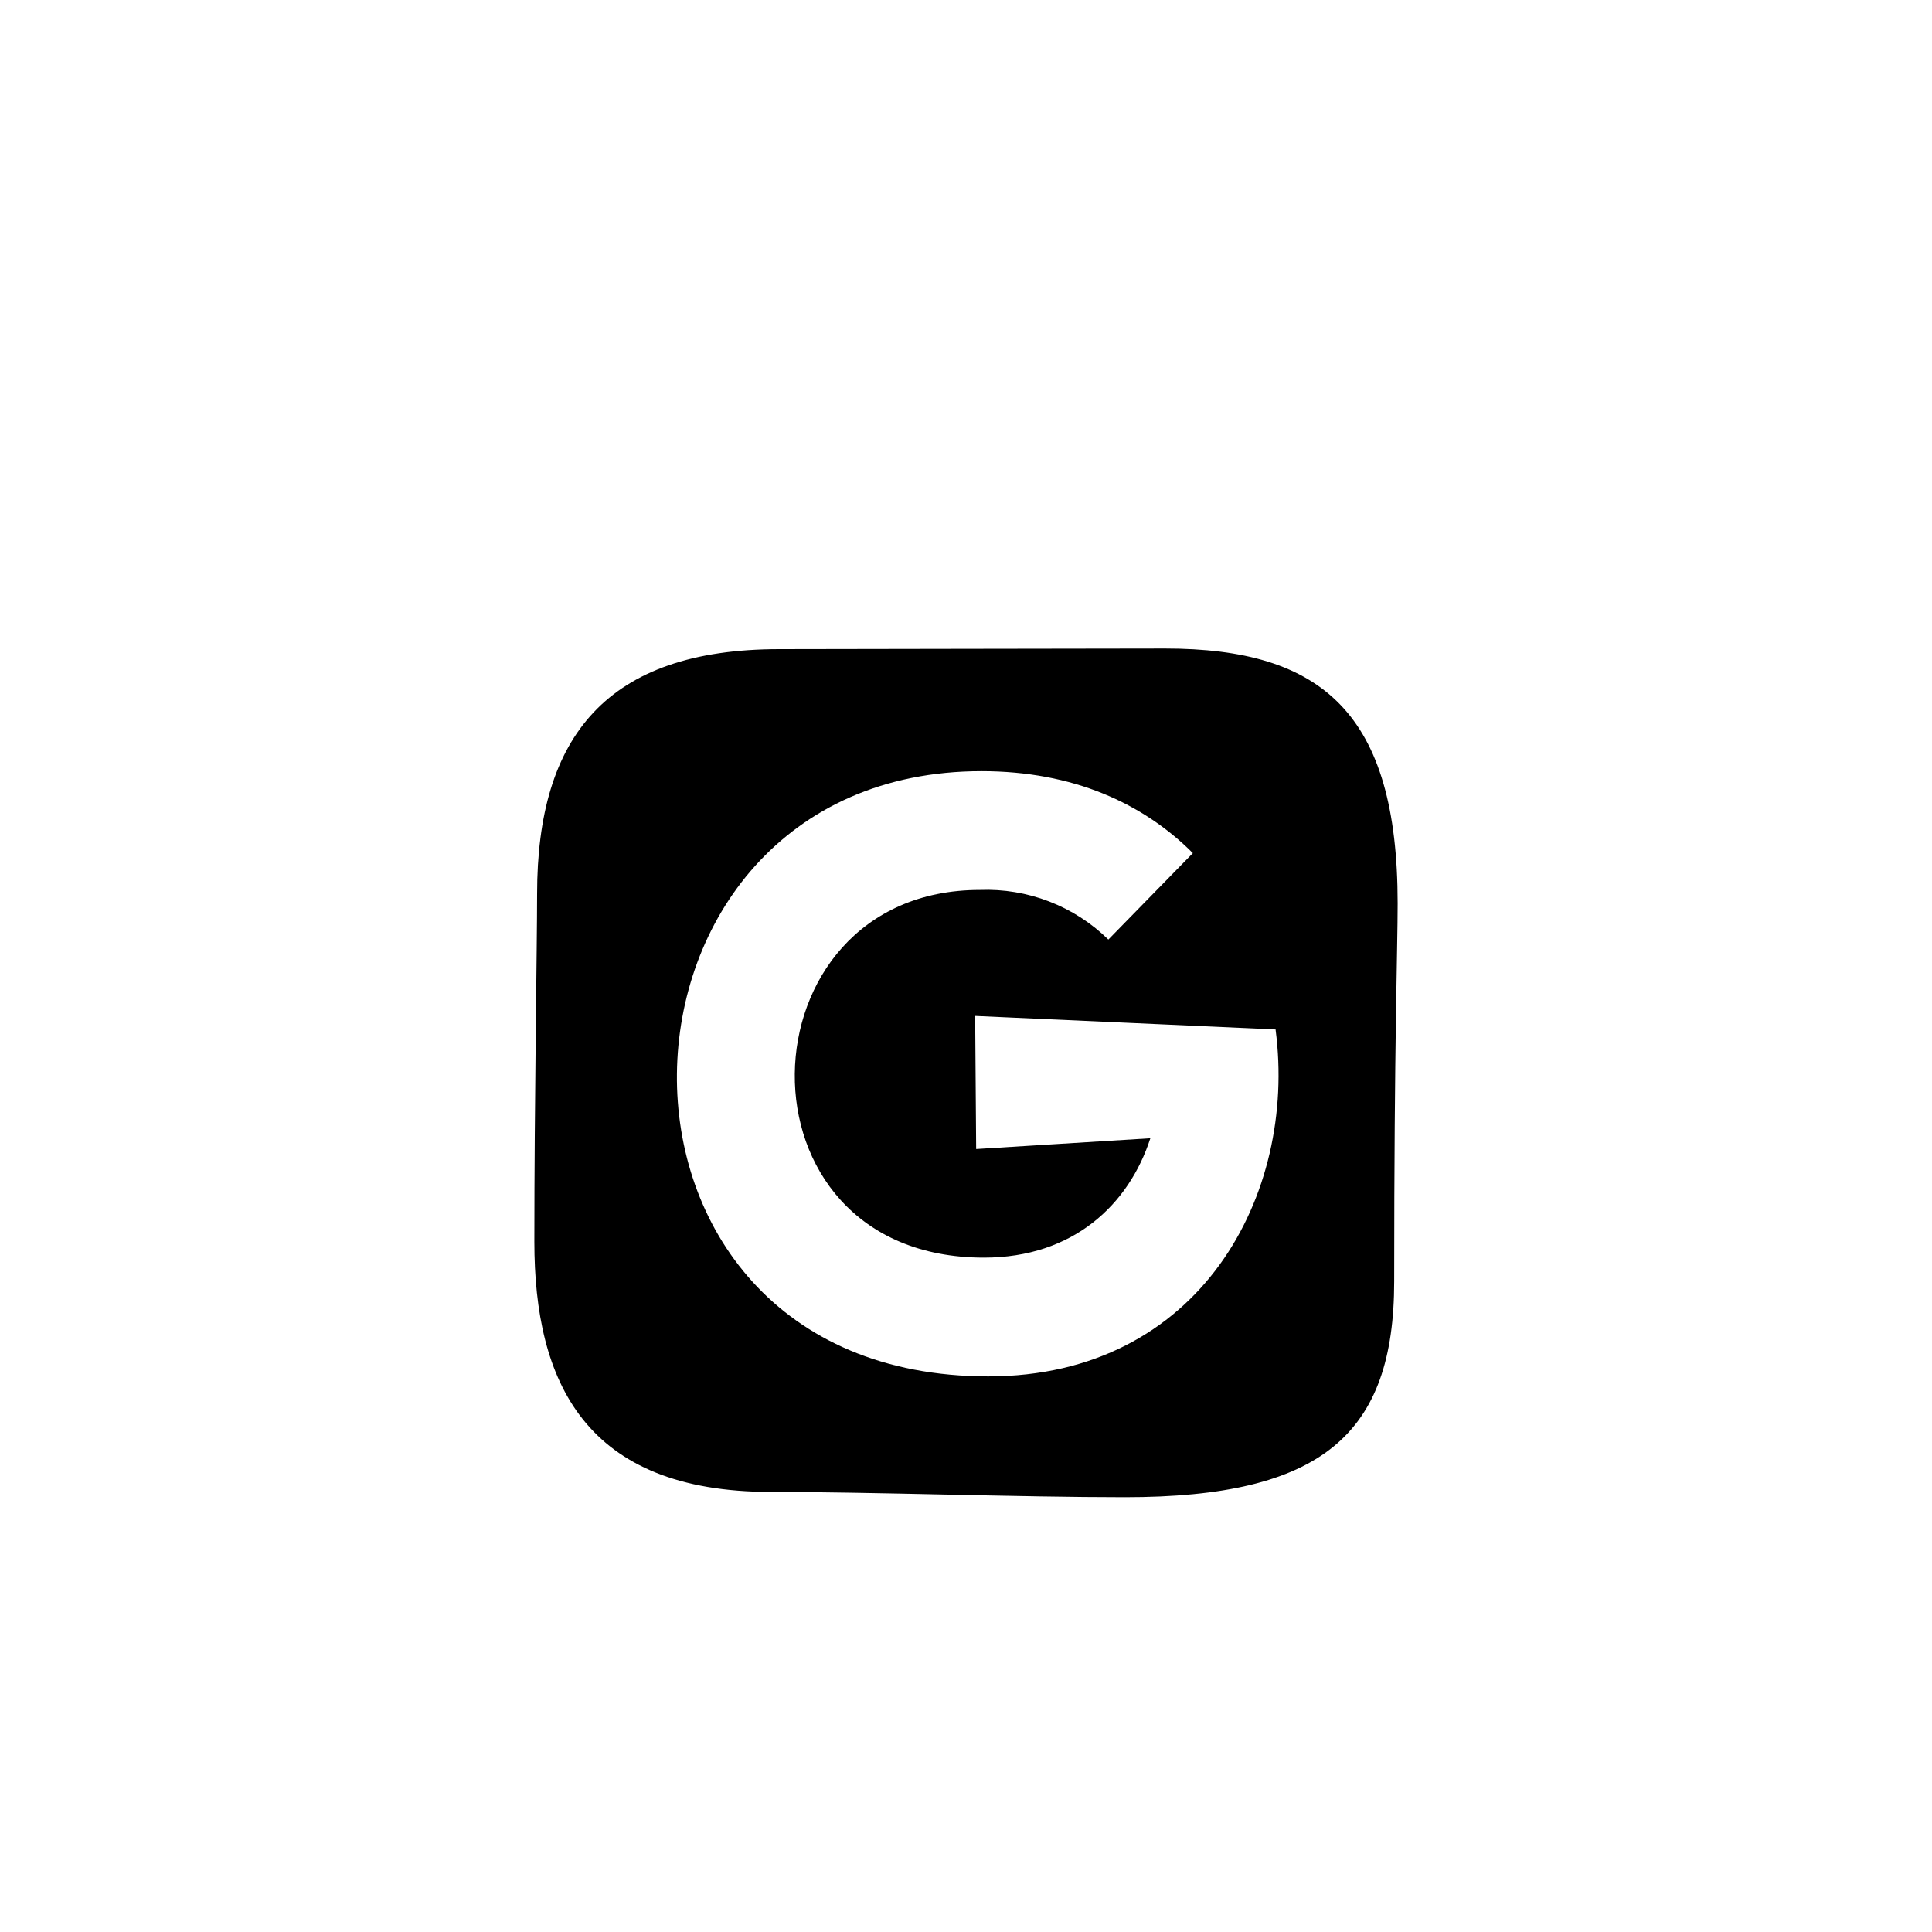 <?xml version="1.0" encoding="utf-8"?><!-- Uploaded to: SVG Repo, www.svgrepo.com, Generator: SVG Repo Mixer Tools -->
<svg width="800px" height="800px" viewBox="-20 0 190 190" fill="none" xmlns="http://www.w3.org/2000/svg">
<path fill-rule="evenodd" clip-rule="evenodd" d="M90.62 147.24C80.3 147.24 65.62 146.72 55.83 146.72C37.52 146.72 32.55 135.89 32.55 122.12C32.55 108.35 32.82 93.12 32.82 87.9C32.82 72.43 39.67 63.84 56.65 63.84C62.93 63.84 86.55 63.78 94.59 63.78C110.04 63.78 117.45 70.16 117.45 88.84C117.45 93.45 117.11 102.08 117.11 126.01C117.11 141.06 110 147.24 90.62 147.24ZM105.45 101.24L75.9 99.91L76 113L93.13 111.94C91.03 118.44 85.57 123.68 76.76 123.68C51.46 123.68 52.6 87.52 76.36 87.52C78.688 87.43 81.01 87.817 83.183 88.656C85.357 89.495 87.336 90.769 89 92.4L97.31 83.9C92.42 79 85.52 75.84 76.53 75.84C37.42 75.84 35.53 135.36 77.19 135.36C98.06 135.36 107.56 117.45 105.45 101.28V101.24Z" fill="#000000"/>
</svg>